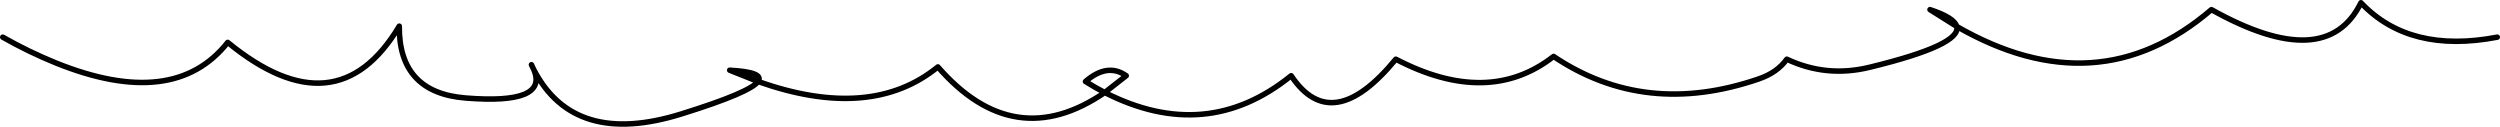 <?xml version="1.0" encoding="UTF-8" standalone="no"?>
<svg xmlns:xlink="http://www.w3.org/1999/xlink" height="23.0px" width="453.95px" xmlns="http://www.w3.org/2000/svg">
  <g transform="matrix(1.0, 0.0, 0.0, 1.0, -241.5, -377.25)">
    <path d="M694.95 384.0 Q679.0 387.05 670.2 377.75 663.9 390.65 643.05 379.0 622.35 396.75 596.8 382.05 597.7 385.4 581.05 389.45 573.15 391.4 565.95 388.0 564.2 390.45 560.8 391.6 540.2 398.65 523.6 387.5 511.75 396.75 494.95 388.0 483.35 402.1 475.95 391.0 460.55 403.45 442.1 394.05 425.65 405.3 411.8 389.4 399.65 399.3 379.15 392.05 377.7 394.05 365.35 397.9 345.8 404.05 338.45 389.95 341.1 396.25 326.1 395.05 313.9 394.1 314.0 382.0 302.6 401.1 282.85 384.95 273.1 397.3 251.7 388.7 246.65 386.65 242.0 384.0 M338.45 389.95 L338.0 389.0 M379.15 392.05 Q380.35 390.35 374.0 390.0 L379.15 392.05 M442.1 394.05 Q440.35 393.15 438.6 392.05 442.6 388.6 446.0 391.0 L442.1 394.05 M596.8 382.05 Q596.35 380.45 591.95 379.0 L596.8 382.05" fill="none" stroke="#000000" stroke-linecap="round" stroke-linejoin="round" stroke-width="1.0"/>
  </g>
</svg>
